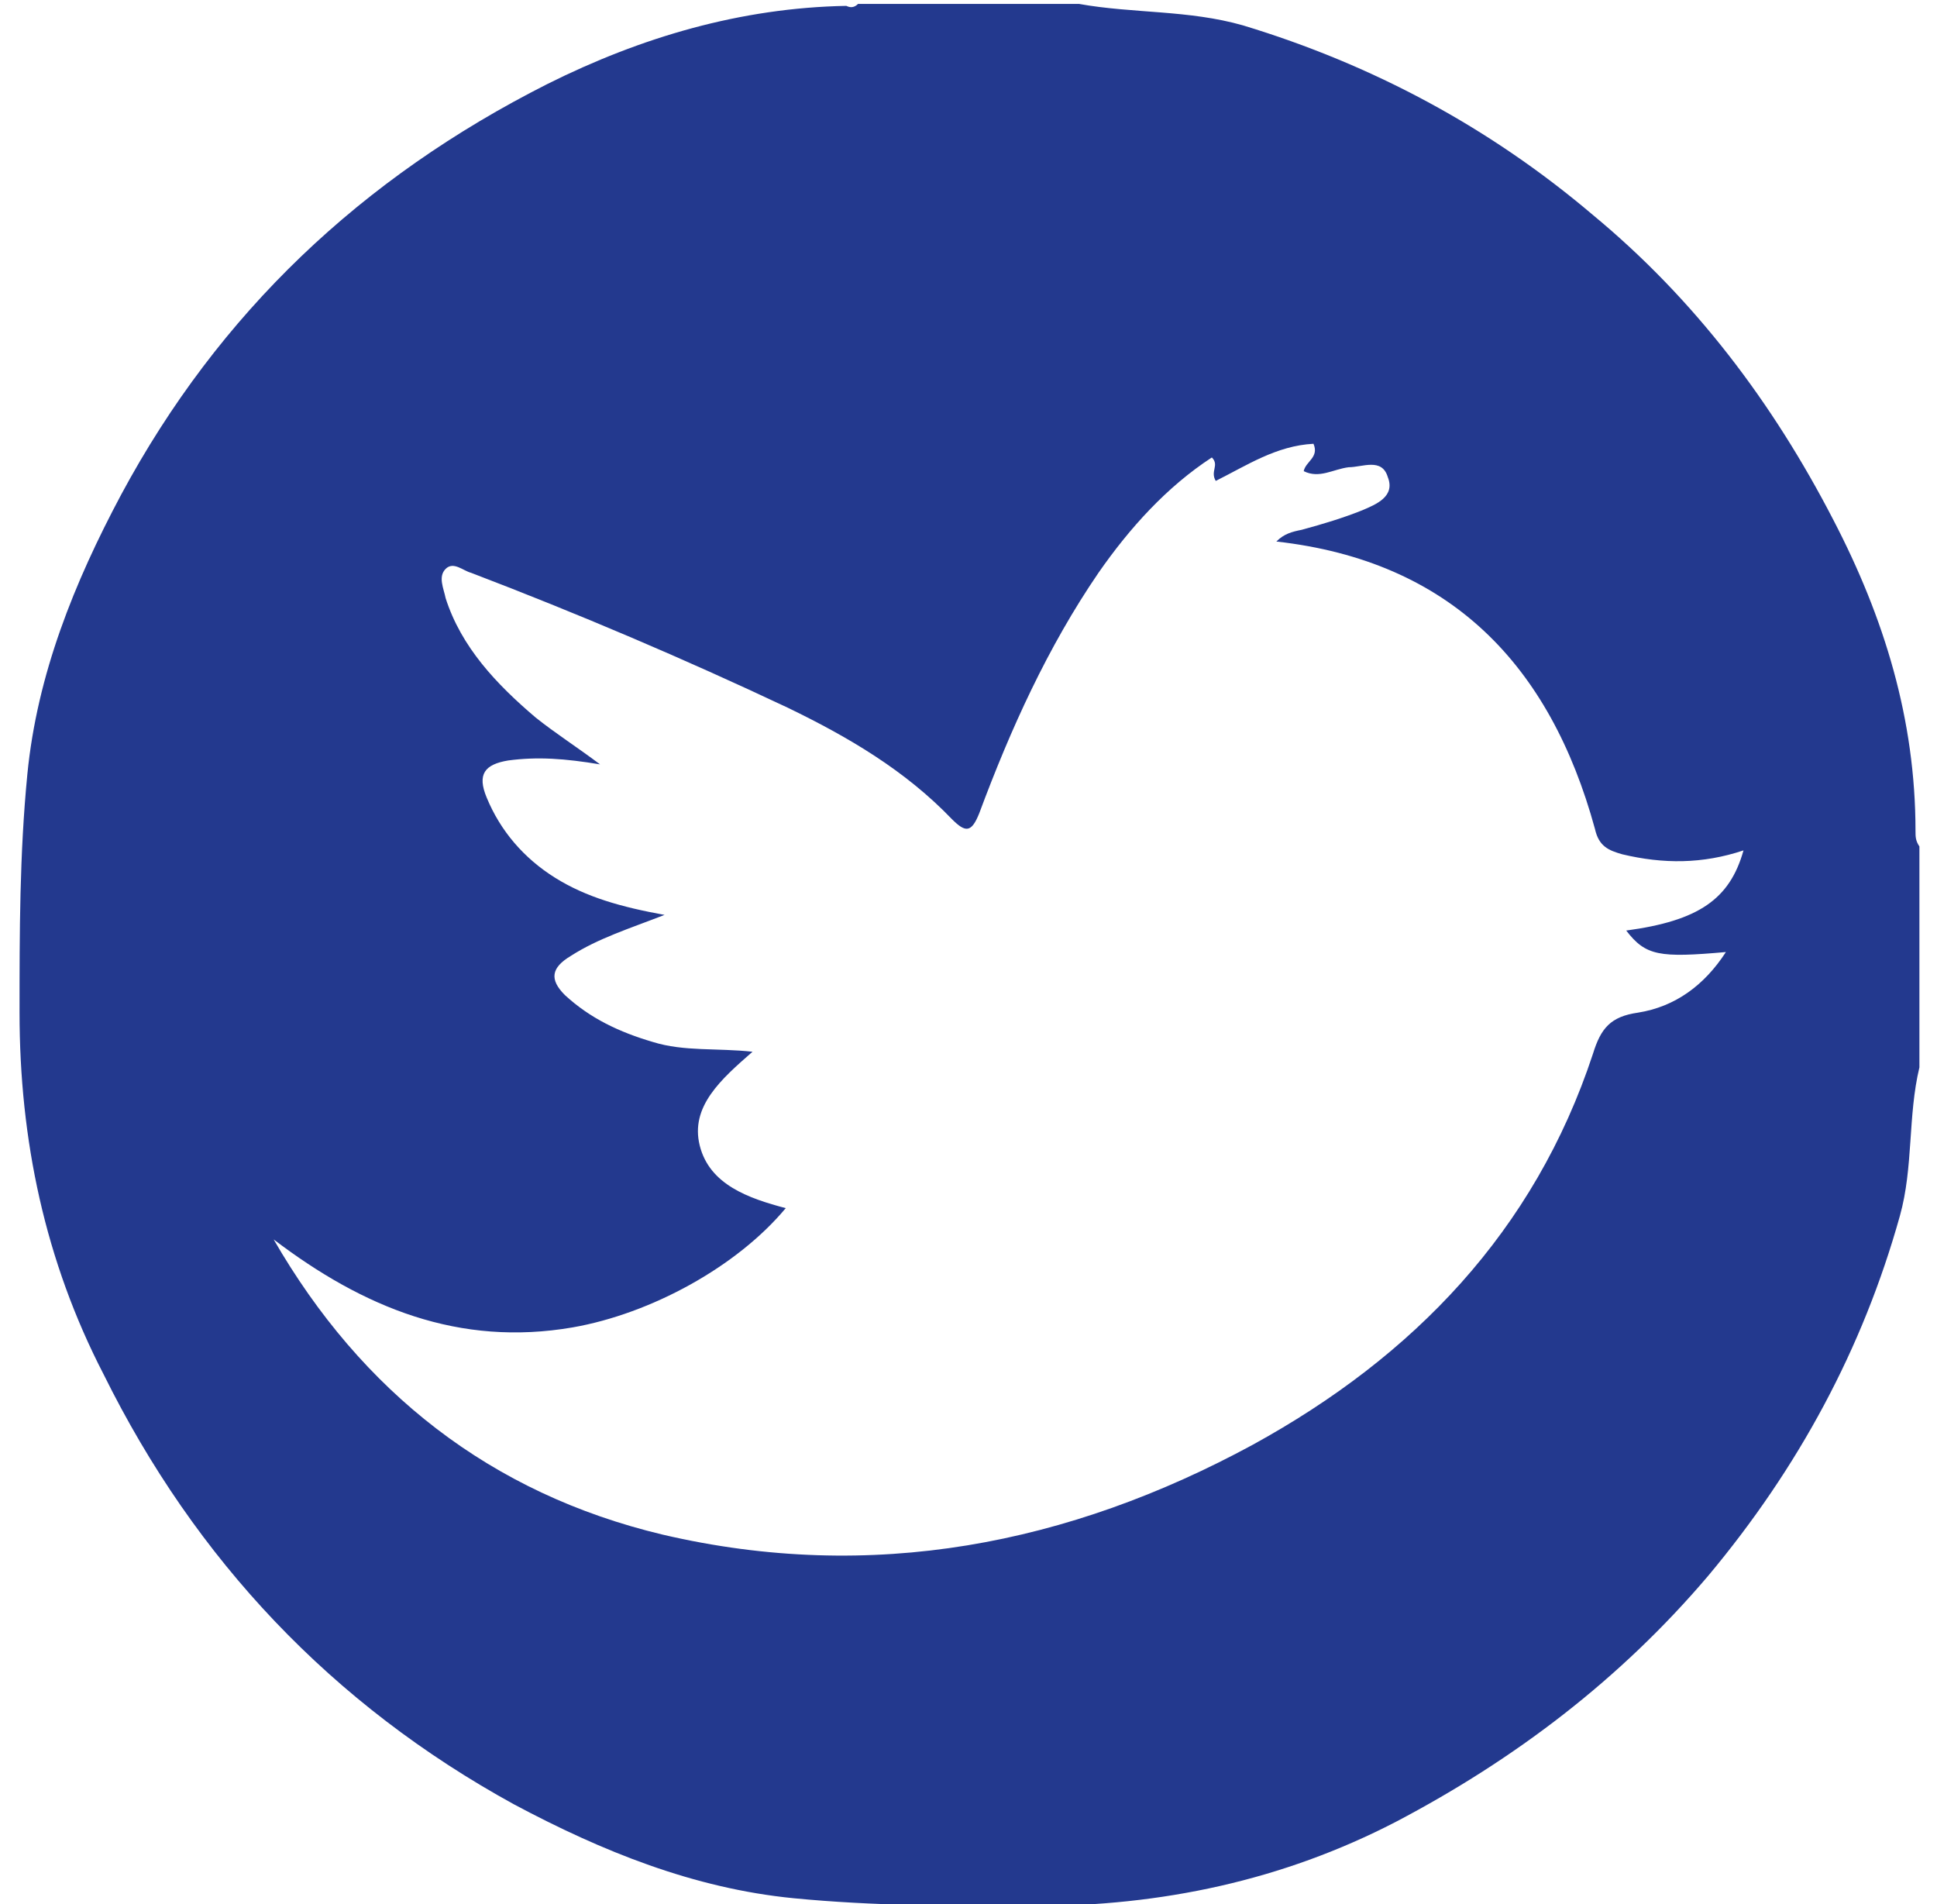 <?xml version="1.0" encoding="utf-8"?>
<!-- Generator: Adobe Illustrator 24.0.2, SVG Export Plug-In . SVG Version: 6.00 Build 0)  -->
<svg version="1.1" id="Layer_1" xmlns="http://www.w3.org/2000/svg" xmlns:xlink="http://www.w3.org/1999/xlink" x="0px" y="0px"
	 viewBox="0 0 99.1 97.4" style="enable-background:new 0 0 99.1 97.4;" xml:space="preserve">
<style type="text/css">
	.st0{fill:#23398E;}
</style>
<path class="st0" d="M98,42.5c0-5.7-1.6-10.9-4.2-15.9c-3.1-6-7.1-11.3-12.3-15.6c-5.3-4.5-11.3-7.7-17.9-9.7
	c-2.8-0.8-5.6-0.6-8.4-1.1c-3.8,0-7.5,0-11.3,0c-0.2,0.2-0.4,0.2-0.6,0.1c-5.4,0.1-10.5,1.6-15.3,4C18.5,9.1,11.2,16,6.2,25.3
	c-2.4,4.5-4.3,9.2-4.8,14.3C1,43.7,1,47.7,1,51.8c0,6.5,1.3,12.7,4.3,18.5c4.7,9.5,11.7,16.9,21,22c4.5,2.4,9.2,4.3,14.3,4.8
	c4.1,0.4,8.2,0.4,12.3,0.4c6.5,0,12.7-1.3,18.5-4.3c6.1-3.2,11.5-7.3,16-12.6c4.6-5.5,7.9-11.6,9.8-18.4c0.7-2.5,0.4-5.1,1-7.6
	c0-3.8,0-7.5,0-11.3C98,43,98,42.8,98,42.5z M88.3,48.7c-1.1,1.7-2.6,2.8-4.5,3.1c-1.4,0.2-1.9,0.8-2.3,2.1c-3,9.1-9.2,15.5-17.4,20
	C54.7,79,44.6,81,33.9,78.5c-8.8-2.1-15.4-7.3-19.9-15.1c4.6,3.5,9.5,5.5,15.3,4.5c4-0.7,8.4-3.1,10.9-6.1c-1.9-0.5-3.9-1.2-4.4-3.2
	s1.1-3.4,2.7-4.8c-1.8-0.2-3.5,0-5.1-0.5c-1.7-0.5-3.2-1.2-4.5-2.4c-0.8-0.8-0.7-1.4,0.3-2c1.4-0.9,3-1.4,4.8-2.1
	c-2.2-0.4-4-0.9-5.6-1.9s-2.8-2.4-3.5-4.1c-0.5-1.2-0.1-1.7,1.1-1.9c1.5-0.2,2.9-0.1,4.7,0.2c-1.2-0.9-2.3-1.6-3.3-2.4
	c-2-1.7-3.8-3.6-4.6-6.1c-0.1-0.5-0.4-1.1,0-1.5s0.9,0.1,1.3,0.2c5.5,2.1,10.9,4.4,16.2,6.9c3.1,1.5,6,3.2,8.4,5.7
	c0.7,0.7,1,0.7,1.4-0.3c1.6-4.3,3.5-8.5,6.1-12.3c1.6-2.3,3.5-4.4,5.8-5.9c0.4,0.4-0.1,0.7,0.2,1.2c1.6-0.8,3.1-1.8,5-1.9
	c0.3,0.7-0.4,0.9-0.5,1.4c0.8,0.4,1.5-0.1,2.3-0.2c0.7,0,1.7-0.5,2,0.5c0.4,1-0.6,1.4-1.3,1.7c-1,0.4-2,0.7-3.1,1
	c-0.5,0.1-0.9,0.2-1.3,0.6c8.9,1,14,6.3,16.3,14.7c0.2,0.9,0.7,1.1,1.4,1.3c2.1,0.5,4.1,0.5,6.2-0.2c-0.7,2.5-2.3,3.6-6,4.1
	C84.2,48.9,84.9,49,88.3,48.7z"/>
</svg>
